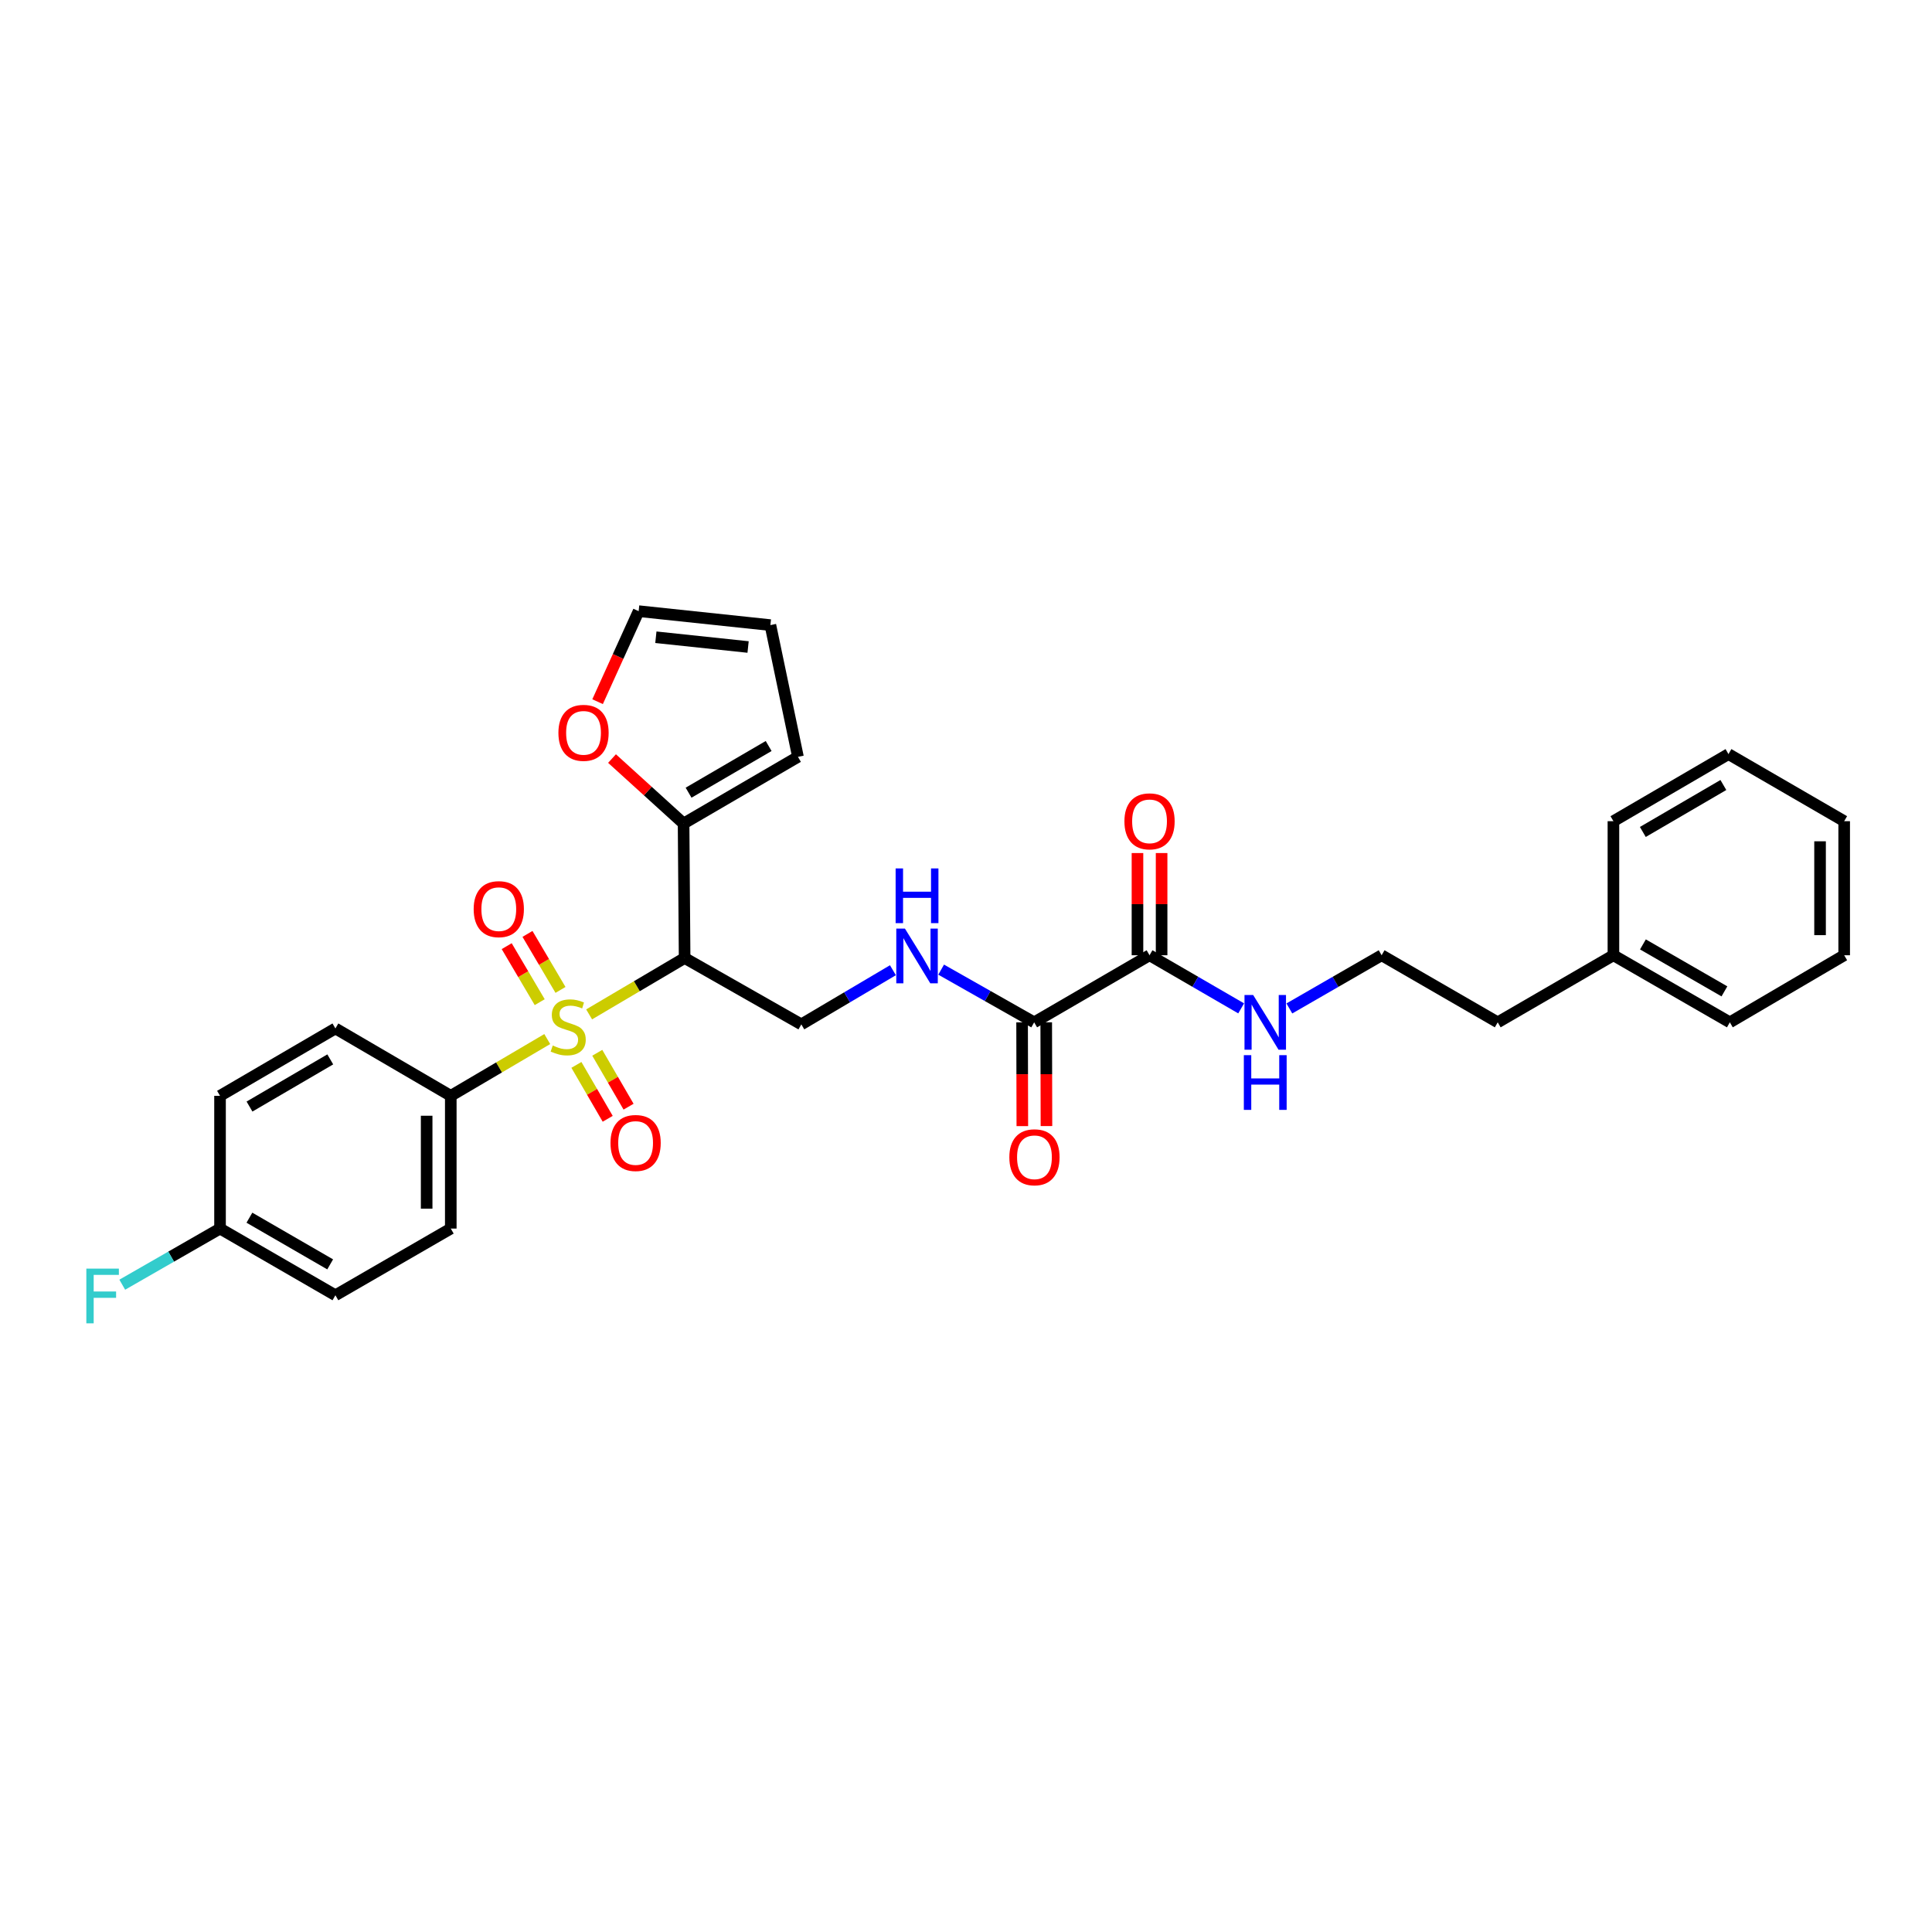 <?xml version='1.0' encoding='iso-8859-1'?>
<svg version='1.1' baseProfile='full'
              xmlns='http://www.w3.org/2000/svg'
                      xmlns:rdkit='http://www.rdkit.org/xml'
                      xmlns:xlink='http://www.w3.org/1999/xlink'
                  xml:space='preserve'
width='1000px' height='1000px' viewBox='0 0 1000 1000'>
<!-- END OF HEADER -->
<rect style='opacity:1.0;fill:#FFFFFF;stroke:none' width='1000' height='1000' x='0' y='0'> </rect>
<path class='bond-0' d='M 304.931,525.042 L 329.645,510.451' style='fill:none;fill-rule:evenodd;stroke:#CCCC00;stroke-width:6px;stroke-linecap:butt;stroke-linejoin:miter;stroke-opacity:1' />
<path class='bond-0' d='M 329.645,510.451 L 354.36,495.86' style='fill:none;fill-rule:evenodd;stroke:#000000;stroke-width:6px;stroke-linecap:butt;stroke-linejoin:miter;stroke-opacity:1' />
<path class='bond-5' d='M 283.258,537.816 L 258.29,552.507' style='fill:none;fill-rule:evenodd;stroke:#CCCC00;stroke-width:6px;stroke-linecap:butt;stroke-linejoin:miter;stroke-opacity:1' />
<path class='bond-5' d='M 258.29,552.507 L 233.322,567.198' style='fill:none;fill-rule:evenodd;stroke:#000000;stroke-width:6px;stroke-linecap:butt;stroke-linejoin:miter;stroke-opacity:1' />
<path class='bond-7' d='M 298.349,551.188 L 306.448,565.137' style='fill:none;fill-rule:evenodd;stroke:#CCCC00;stroke-width:6px;stroke-linecap:butt;stroke-linejoin:miter;stroke-opacity:1' />
<path class='bond-7' d='M 306.448,565.137 L 314.546,579.086' style='fill:none;fill-rule:evenodd;stroke:#FF0000;stroke-width:6px;stroke-linecap:butt;stroke-linejoin:miter;stroke-opacity:1' />
<path class='bond-7' d='M 309.149,544.918 L 317.247,558.867' style='fill:none;fill-rule:evenodd;stroke:#CCCC00;stroke-width:6px;stroke-linecap:butt;stroke-linejoin:miter;stroke-opacity:1' />
<path class='bond-7' d='M 317.247,558.867 L 325.346,572.816' style='fill:none;fill-rule:evenodd;stroke:#FF0000;stroke-width:6px;stroke-linecap:butt;stroke-linejoin:miter;stroke-opacity:1' />
<path class='bond-8' d='M 290.113,512.376 L 281.568,497.881' style='fill:none;fill-rule:evenodd;stroke:#CCCC00;stroke-width:6px;stroke-linecap:butt;stroke-linejoin:miter;stroke-opacity:1' />
<path class='bond-8' d='M 281.568,497.881 L 273.023,483.387' style='fill:none;fill-rule:evenodd;stroke:#FF0000;stroke-width:6px;stroke-linecap:butt;stroke-linejoin:miter;stroke-opacity:1' />
<path class='bond-8' d='M 279.356,518.718 L 270.811,504.223' style='fill:none;fill-rule:evenodd;stroke:#CCCC00;stroke-width:6px;stroke-linecap:butt;stroke-linejoin:miter;stroke-opacity:1' />
<path class='bond-8' d='M 270.811,504.223 L 262.266,489.729' style='fill:none;fill-rule:evenodd;stroke:#FF0000;stroke-width:6px;stroke-linecap:butt;stroke-linejoin:miter;stroke-opacity:1' />
<path class='bond-1' d='M 354.36,495.86 L 353.819,426.264' style='fill:none;fill-rule:evenodd;stroke:#000000;stroke-width:6px;stroke-linecap:butt;stroke-linejoin:miter;stroke-opacity:1' />
<path class='bond-4' d='M 354.36,495.86 L 414.764,530.215' style='fill:none;fill-rule:evenodd;stroke:#000000;stroke-width:6px;stroke-linecap:butt;stroke-linejoin:miter;stroke-opacity:1' />
<path class='bond-9' d='M 353.819,426.264 L 335.299,409.446' style='fill:none;fill-rule:evenodd;stroke:#000000;stroke-width:6px;stroke-linecap:butt;stroke-linejoin:miter;stroke-opacity:1' />
<path class='bond-9' d='M 335.299,409.446 L 316.78,392.629' style='fill:none;fill-rule:evenodd;stroke:#FF0000;stroke-width:6px;stroke-linecap:butt;stroke-linejoin:miter;stroke-opacity:1' />
<path class='bond-10' d='M 353.819,426.264 L 413.023,391.743' style='fill:none;fill-rule:evenodd;stroke:#000000;stroke-width:6px;stroke-linecap:butt;stroke-linejoin:miter;stroke-opacity:1' />
<path class='bond-10' d='M 356.409,410.298 L 397.852,386.134' style='fill:none;fill-rule:evenodd;stroke:#000000;stroke-width:6px;stroke-linecap:butt;stroke-linejoin:miter;stroke-opacity:1' />
<path class='bond-2' d='M 535.281,529.16 L 511.209,515.52' style='fill:none;fill-rule:evenodd;stroke:#000000;stroke-width:6px;stroke-linecap:butt;stroke-linejoin:miter;stroke-opacity:1' />
<path class='bond-2' d='M 511.209,515.52 L 487.137,501.879' style='fill:none;fill-rule:evenodd;stroke:#0000FF;stroke-width:6px;stroke-linecap:butt;stroke-linejoin:miter;stroke-opacity:1' />
<path class='bond-3' d='M 535.281,529.16 L 594.999,494.438' style='fill:none;fill-rule:evenodd;stroke:#000000;stroke-width:6px;stroke-linecap:butt;stroke-linejoin:miter;stroke-opacity:1' />
<path class='bond-11' d='M 529.038,529.174 L 529.096,556.023' style='fill:none;fill-rule:evenodd;stroke:#000000;stroke-width:6px;stroke-linecap:butt;stroke-linejoin:miter;stroke-opacity:1' />
<path class='bond-11' d='M 529.096,556.023 L 529.155,582.873' style='fill:none;fill-rule:evenodd;stroke:#FF0000;stroke-width:6px;stroke-linecap:butt;stroke-linejoin:miter;stroke-opacity:1' />
<path class='bond-11' d='M 541.525,529.146 L 541.584,555.996' style='fill:none;fill-rule:evenodd;stroke:#000000;stroke-width:6px;stroke-linecap:butt;stroke-linejoin:miter;stroke-opacity:1' />
<path class='bond-11' d='M 541.584,555.996 L 541.643,582.845' style='fill:none;fill-rule:evenodd;stroke:#FF0000;stroke-width:6px;stroke-linecap:butt;stroke-linejoin:miter;stroke-opacity:1' />
<path class='bond-12' d='M 601.243,494.438 L 601.243,467.988' style='fill:none;fill-rule:evenodd;stroke:#000000;stroke-width:6px;stroke-linecap:butt;stroke-linejoin:miter;stroke-opacity:1' />
<path class='bond-12' d='M 601.243,467.988 L 601.243,441.538' style='fill:none;fill-rule:evenodd;stroke:#FF0000;stroke-width:6px;stroke-linecap:butt;stroke-linejoin:miter;stroke-opacity:1' />
<path class='bond-12' d='M 588.755,494.438 L 588.755,467.988' style='fill:none;fill-rule:evenodd;stroke:#000000;stroke-width:6px;stroke-linecap:butt;stroke-linejoin:miter;stroke-opacity:1' />
<path class='bond-12' d='M 588.755,467.988 L 588.755,441.538' style='fill:none;fill-rule:evenodd;stroke:#FF0000;stroke-width:6px;stroke-linecap:butt;stroke-linejoin:miter;stroke-opacity:1' />
<path class='bond-15' d='M 594.999,494.438 L 618.709,508.184' style='fill:none;fill-rule:evenodd;stroke:#000000;stroke-width:6px;stroke-linecap:butt;stroke-linejoin:miter;stroke-opacity:1' />
<path class='bond-15' d='M 618.709,508.184 L 642.419,521.93' style='fill:none;fill-rule:evenodd;stroke:#0000FF;stroke-width:6px;stroke-linecap:butt;stroke-linejoin:miter;stroke-opacity:1' />
<path class='bond-6' d='M 414.764,530.215 L 438.47,516.199' style='fill:none;fill-rule:evenodd;stroke:#000000;stroke-width:6px;stroke-linecap:butt;stroke-linejoin:miter;stroke-opacity:1' />
<path class='bond-6' d='M 438.47,516.199 L 462.176,502.184' style='fill:none;fill-rule:evenodd;stroke:#0000FF;stroke-width:6px;stroke-linecap:butt;stroke-linejoin:miter;stroke-opacity:1' />
<path class='bond-16' d='M 233.322,567.198 L 233.322,635.906' style='fill:none;fill-rule:evenodd;stroke:#000000;stroke-width:6px;stroke-linecap:butt;stroke-linejoin:miter;stroke-opacity:1' />
<path class='bond-16' d='M 220.835,577.504 L 220.835,625.6' style='fill:none;fill-rule:evenodd;stroke:#000000;stroke-width:6px;stroke-linecap:butt;stroke-linejoin:miter;stroke-opacity:1' />
<path class='bond-17' d='M 233.322,567.198 L 173.605,532.324' style='fill:none;fill-rule:evenodd;stroke:#000000;stroke-width:6px;stroke-linecap:butt;stroke-linejoin:miter;stroke-opacity:1' />
<path class='bond-13' d='M 309.31,363.188 L 319.937,339.761' style='fill:none;fill-rule:evenodd;stroke:#FF0000;stroke-width:6px;stroke-linecap:butt;stroke-linejoin:miter;stroke-opacity:1' />
<path class='bond-13' d='M 319.937,339.761 L 330.564,316.333' style='fill:none;fill-rule:evenodd;stroke:#000000;stroke-width:6px;stroke-linecap:butt;stroke-linejoin:miter;stroke-opacity:1' />
<path class='bond-14' d='M 413.023,391.743 L 398.753,323.555' style='fill:none;fill-rule:evenodd;stroke:#000000;stroke-width:6px;stroke-linecap:butt;stroke-linejoin:miter;stroke-opacity:1' />
<path class='bond-31' d='M 330.564,316.333 L 398.753,323.555' style='fill:none;fill-rule:evenodd;stroke:#000000;stroke-width:6px;stroke-linecap:butt;stroke-linejoin:miter;stroke-opacity:1' />
<path class='bond-31' d='M 339.477,329.835 L 387.209,334.89' style='fill:none;fill-rule:evenodd;stroke:#000000;stroke-width:6px;stroke-linecap:butt;stroke-linejoin:miter;stroke-opacity:1' />
<path class='bond-22' d='M 667.368,521.967 L 691.248,508.203' style='fill:none;fill-rule:evenodd;stroke:#0000FF;stroke-width:6px;stroke-linecap:butt;stroke-linejoin:miter;stroke-opacity:1' />
<path class='bond-22' d='M 691.248,508.203 L 715.128,494.438' style='fill:none;fill-rule:evenodd;stroke:#000000;stroke-width:6px;stroke-linecap:butt;stroke-linejoin:miter;stroke-opacity:1' />
<path class='bond-20' d='M 233.322,635.906 L 173.605,670.427' style='fill:none;fill-rule:evenodd;stroke:#000000;stroke-width:6px;stroke-linecap:butt;stroke-linejoin:miter;stroke-opacity:1' />
<path class='bond-19' d='M 173.605,532.324 L 113.887,567.198' style='fill:none;fill-rule:evenodd;stroke:#000000;stroke-width:6px;stroke-linecap:butt;stroke-linejoin:miter;stroke-opacity:1' />
<path class='bond-19' d='M 170.945,548.338 L 129.142,572.75' style='fill:none;fill-rule:evenodd;stroke:#000000;stroke-width:6px;stroke-linecap:butt;stroke-linejoin:miter;stroke-opacity:1' />
<path class='bond-18' d='M 113.887,635.906 L 113.887,567.198' style='fill:none;fill-rule:evenodd;stroke:#000000;stroke-width:6px;stroke-linecap:butt;stroke-linejoin:miter;stroke-opacity:1' />
<path class='bond-21' d='M 113.887,635.906 L 88.584,650.431' style='fill:none;fill-rule:evenodd;stroke:#000000;stroke-width:6px;stroke-linecap:butt;stroke-linejoin:miter;stroke-opacity:1' />
<path class='bond-21' d='M 88.584,650.431 L 63.281,664.956' style='fill:none;fill-rule:evenodd;stroke:#33CCCC;stroke-width:6px;stroke-linecap:butt;stroke-linejoin:miter;stroke-opacity:1' />
<path class='bond-30' d='M 113.887,635.906 L 173.605,670.427' style='fill:none;fill-rule:evenodd;stroke:#000000;stroke-width:6px;stroke-linecap:butt;stroke-linejoin:miter;stroke-opacity:1' />
<path class='bond-30' d='M 129.095,630.274 L 170.897,654.438' style='fill:none;fill-rule:evenodd;stroke:#000000;stroke-width:6px;stroke-linecap:butt;stroke-linejoin:miter;stroke-opacity:1' />
<path class='bond-24' d='M 715.128,494.438 L 775.22,529.16' style='fill:none;fill-rule:evenodd;stroke:#000000;stroke-width:6px;stroke-linecap:butt;stroke-linejoin:miter;stroke-opacity:1' />
<path class='bond-23' d='M 835.104,494.438 L 775.22,529.16' style='fill:none;fill-rule:evenodd;stroke:#000000;stroke-width:6px;stroke-linecap:butt;stroke-linejoin:miter;stroke-opacity:1' />
<path class='bond-25' d='M 835.104,494.438 L 895.362,529.16' style='fill:none;fill-rule:evenodd;stroke:#000000;stroke-width:6px;stroke-linecap:butt;stroke-linejoin:miter;stroke-opacity:1' />
<path class='bond-25' d='M 850.377,488.827 L 892.558,513.132' style='fill:none;fill-rule:evenodd;stroke:#000000;stroke-width:6px;stroke-linecap:butt;stroke-linejoin:miter;stroke-opacity:1' />
<path class='bond-26' d='M 835.104,494.438 L 835.104,425.043' style='fill:none;fill-rule:evenodd;stroke:#000000;stroke-width:6px;stroke-linecap:butt;stroke-linejoin:miter;stroke-opacity:1' />
<path class='bond-28' d='M 895.362,529.16 L 954.545,494.438' style='fill:none;fill-rule:evenodd;stroke:#000000;stroke-width:6px;stroke-linecap:butt;stroke-linejoin:miter;stroke-opacity:1' />
<path class='bond-27' d='M 835.104,425.043 L 894.655,390.321' style='fill:none;fill-rule:evenodd;stroke:#000000;stroke-width:6px;stroke-linecap:butt;stroke-linejoin:miter;stroke-opacity:1' />
<path class='bond-27' d='M 850.326,430.622 L 892.012,406.317' style='fill:none;fill-rule:evenodd;stroke:#000000;stroke-width:6px;stroke-linecap:butt;stroke-linejoin:miter;stroke-opacity:1' />
<path class='bond-29' d='M 894.655,390.321 L 954.545,425.043' style='fill:none;fill-rule:evenodd;stroke:#000000;stroke-width:6px;stroke-linecap:butt;stroke-linejoin:miter;stroke-opacity:1' />
<path class='bond-32' d='M 954.545,494.438 L 954.545,425.043' style='fill:none;fill-rule:evenodd;stroke:#000000;stroke-width:6px;stroke-linecap:butt;stroke-linejoin:miter;stroke-opacity:1' />
<path class='bond-32' d='M 942.058,484.029 L 942.058,435.452' style='fill:none;fill-rule:evenodd;stroke:#000000;stroke-width:6px;stroke-linecap:butt;stroke-linejoin:miter;stroke-opacity:1' />
<path  class='atom-0' d='M 286.101 541.156
Q 286.421 541.276, 287.741 541.836
Q 289.061 542.396, 290.501 542.756
Q 291.981 543.076, 293.421 543.076
Q 296.101 543.076, 297.661 541.796
Q 299.221 540.476, 299.221 538.196
Q 299.221 536.636, 298.421 535.676
Q 297.661 534.716, 296.461 534.196
Q 295.261 533.676, 293.261 533.076
Q 290.741 532.316, 289.221 531.596
Q 287.741 530.876, 286.661 529.356
Q 285.621 527.836, 285.621 525.276
Q 285.621 521.716, 288.021 519.516
Q 290.461 517.316, 295.261 517.316
Q 298.541 517.316, 302.261 518.876
L 301.341 521.956
Q 297.941 520.556, 295.381 520.556
Q 292.621 520.556, 291.101 521.716
Q 289.581 522.836, 289.621 524.796
Q 289.621 526.316, 290.381 527.236
Q 291.181 528.156, 292.301 528.676
Q 293.461 529.196, 295.381 529.796
Q 297.941 530.596, 299.461 531.396
Q 300.981 532.196, 302.061 533.836
Q 303.181 535.436, 303.181 538.196
Q 303.181 542.116, 300.541 544.236
Q 297.941 546.316, 293.581 546.316
Q 291.061 546.316, 289.141 545.756
Q 287.261 545.236, 285.021 544.316
L 286.101 541.156
' fill='#CCCC00'/>
<path  class='atom-7' d='M 468.395 480.646
L 477.675 495.646
Q 478.595 497.126, 480.075 499.806
Q 481.555 502.486, 481.635 502.646
L 481.635 480.646
L 485.395 480.646
L 485.395 508.966
L 481.515 508.966
L 471.555 492.566
Q 470.395 490.646, 469.155 488.446
Q 467.955 486.246, 467.595 485.566
L 467.595 508.966
L 463.915 508.966
L 463.915 480.646
L 468.395 480.646
' fill='#0000FF'/>
<path  class='atom-7' d='M 463.575 449.494
L 467.415 449.494
L 467.415 461.534
L 481.895 461.534
L 481.895 449.494
L 485.735 449.494
L 485.735 477.814
L 481.895 477.814
L 481.895 464.734
L 467.415 464.734
L 467.415 477.814
L 463.575 477.814
L 463.575 449.494
' fill='#0000FF'/>
<path  class='atom-8' d='M 315.99 591.608
Q 315.99 584.808, 319.35 581.008
Q 322.71 577.208, 328.99 577.208
Q 335.27 577.208, 338.63 581.008
Q 341.99 584.808, 341.99 591.608
Q 341.99 598.488, 338.59 602.408
Q 335.19 606.288, 328.99 606.288
Q 322.75 606.288, 319.35 602.408
Q 315.99 598.528, 315.99 591.608
M 328.99 603.088
Q 333.31 603.088, 335.63 600.208
Q 337.99 597.288, 337.99 591.608
Q 337.99 586.048, 335.63 583.248
Q 333.31 580.408, 328.99 580.408
Q 324.67 580.408, 322.31 583.208
Q 319.99 586.008, 319.99 591.608
Q 319.99 597.328, 322.31 600.208
Q 324.67 603.088, 328.99 603.088
' fill='#FF0000'/>
<path  class='atom-9' d='M 245.172 470.57
Q 245.172 463.77, 248.532 459.97
Q 251.892 456.17, 258.172 456.17
Q 264.452 456.17, 267.812 459.97
Q 271.172 463.77, 271.172 470.57
Q 271.172 477.45, 267.772 481.37
Q 264.372 485.25, 258.172 485.25
Q 251.932 485.25, 248.532 481.37
Q 245.172 477.49, 245.172 470.57
M 258.172 482.05
Q 262.492 482.05, 264.812 479.17
Q 267.172 476.25, 267.172 470.57
Q 267.172 465.01, 264.812 462.21
Q 262.492 459.37, 258.172 459.37
Q 253.852 459.37, 251.492 462.17
Q 249.172 464.97, 249.172 470.57
Q 249.172 476.29, 251.492 479.17
Q 253.852 482.05, 258.172 482.05
' fill='#FF0000'/>
<path  class='atom-10' d='M 289.031 379.315
Q 289.031 372.515, 292.391 368.715
Q 295.751 364.915, 302.031 364.915
Q 308.311 364.915, 311.671 368.715
Q 315.031 372.515, 315.031 379.315
Q 315.031 386.195, 311.631 390.115
Q 308.231 393.995, 302.031 393.995
Q 295.791 393.995, 292.391 390.115
Q 289.031 386.235, 289.031 379.315
M 302.031 390.795
Q 306.351 390.795, 308.671 387.915
Q 311.031 384.995, 311.031 379.315
Q 311.031 373.755, 308.671 370.955
Q 306.351 368.115, 302.031 368.115
Q 297.711 368.115, 295.351 370.915
Q 293.031 373.715, 293.031 379.315
Q 293.031 385.035, 295.351 387.915
Q 297.711 390.795, 302.031 390.795
' fill='#FF0000'/>
<path  class='atom-12' d='M 522.434 599.003
Q 522.434 592.203, 525.794 588.403
Q 529.154 584.603, 535.434 584.603
Q 541.714 584.603, 545.074 588.403
Q 548.434 592.203, 548.434 599.003
Q 548.434 605.883, 545.034 609.803
Q 541.634 613.683, 535.434 613.683
Q 529.194 613.683, 525.794 609.803
Q 522.434 605.923, 522.434 599.003
M 535.434 610.483
Q 539.754 610.483, 542.074 607.603
Q 544.434 604.683, 544.434 599.003
Q 544.434 593.443, 542.074 590.643
Q 539.754 587.803, 535.434 587.803
Q 531.114 587.803, 528.754 590.603
Q 526.434 593.403, 526.434 599.003
Q 526.434 604.723, 528.754 607.603
Q 531.114 610.483, 535.434 610.483
' fill='#FF0000'/>
<path  class='atom-13' d='M 581.999 425.123
Q 581.999 418.323, 585.359 414.523
Q 588.719 410.723, 594.999 410.723
Q 601.279 410.723, 604.639 414.523
Q 607.999 418.323, 607.999 425.123
Q 607.999 432.003, 604.599 435.923
Q 601.199 439.803, 594.999 439.803
Q 588.759 439.803, 585.359 435.923
Q 581.999 432.043, 581.999 425.123
M 594.999 436.603
Q 599.319 436.603, 601.639 433.723
Q 603.999 430.803, 603.999 425.123
Q 603.999 419.563, 601.639 416.763
Q 599.319 413.923, 594.999 413.923
Q 590.679 413.923, 588.319 416.723
Q 585.999 419.523, 585.999 425.123
Q 585.999 430.843, 588.319 433.723
Q 590.679 436.603, 594.999 436.603
' fill='#FF0000'/>
<path  class='atom-16' d='M 648.63 515
L 657.91 530
Q 658.83 531.48, 660.31 534.16
Q 661.79 536.84, 661.87 537
L 661.87 515
L 665.63 515
L 665.63 543.32
L 661.75 543.32
L 651.79 526.92
Q 650.63 525, 649.39 522.8
Q 648.19 520.6, 647.83 519.92
L 647.83 543.32
L 644.15 543.32
L 644.15 515
L 648.63 515
' fill='#0000FF'/>
<path  class='atom-16' d='M 643.81 546.152
L 647.65 546.152
L 647.65 558.192
L 662.13 558.192
L 662.13 546.152
L 665.97 546.152
L 665.97 574.472
L 662.13 574.472
L 662.13 561.392
L 647.65 561.392
L 647.65 574.472
L 643.81 574.472
L 643.81 546.152
' fill='#0000FF'/>
<path  class='atom-22' d='M 44.689 656.635
L 61.529 656.635
L 61.529 659.875
L 48.489 659.875
L 48.489 668.475
L 60.089 668.475
L 60.089 671.755
L 48.489 671.755
L 48.489 684.955
L 44.689 684.955
L 44.689 656.635
' fill='#33CCCC'/>
</svg>
